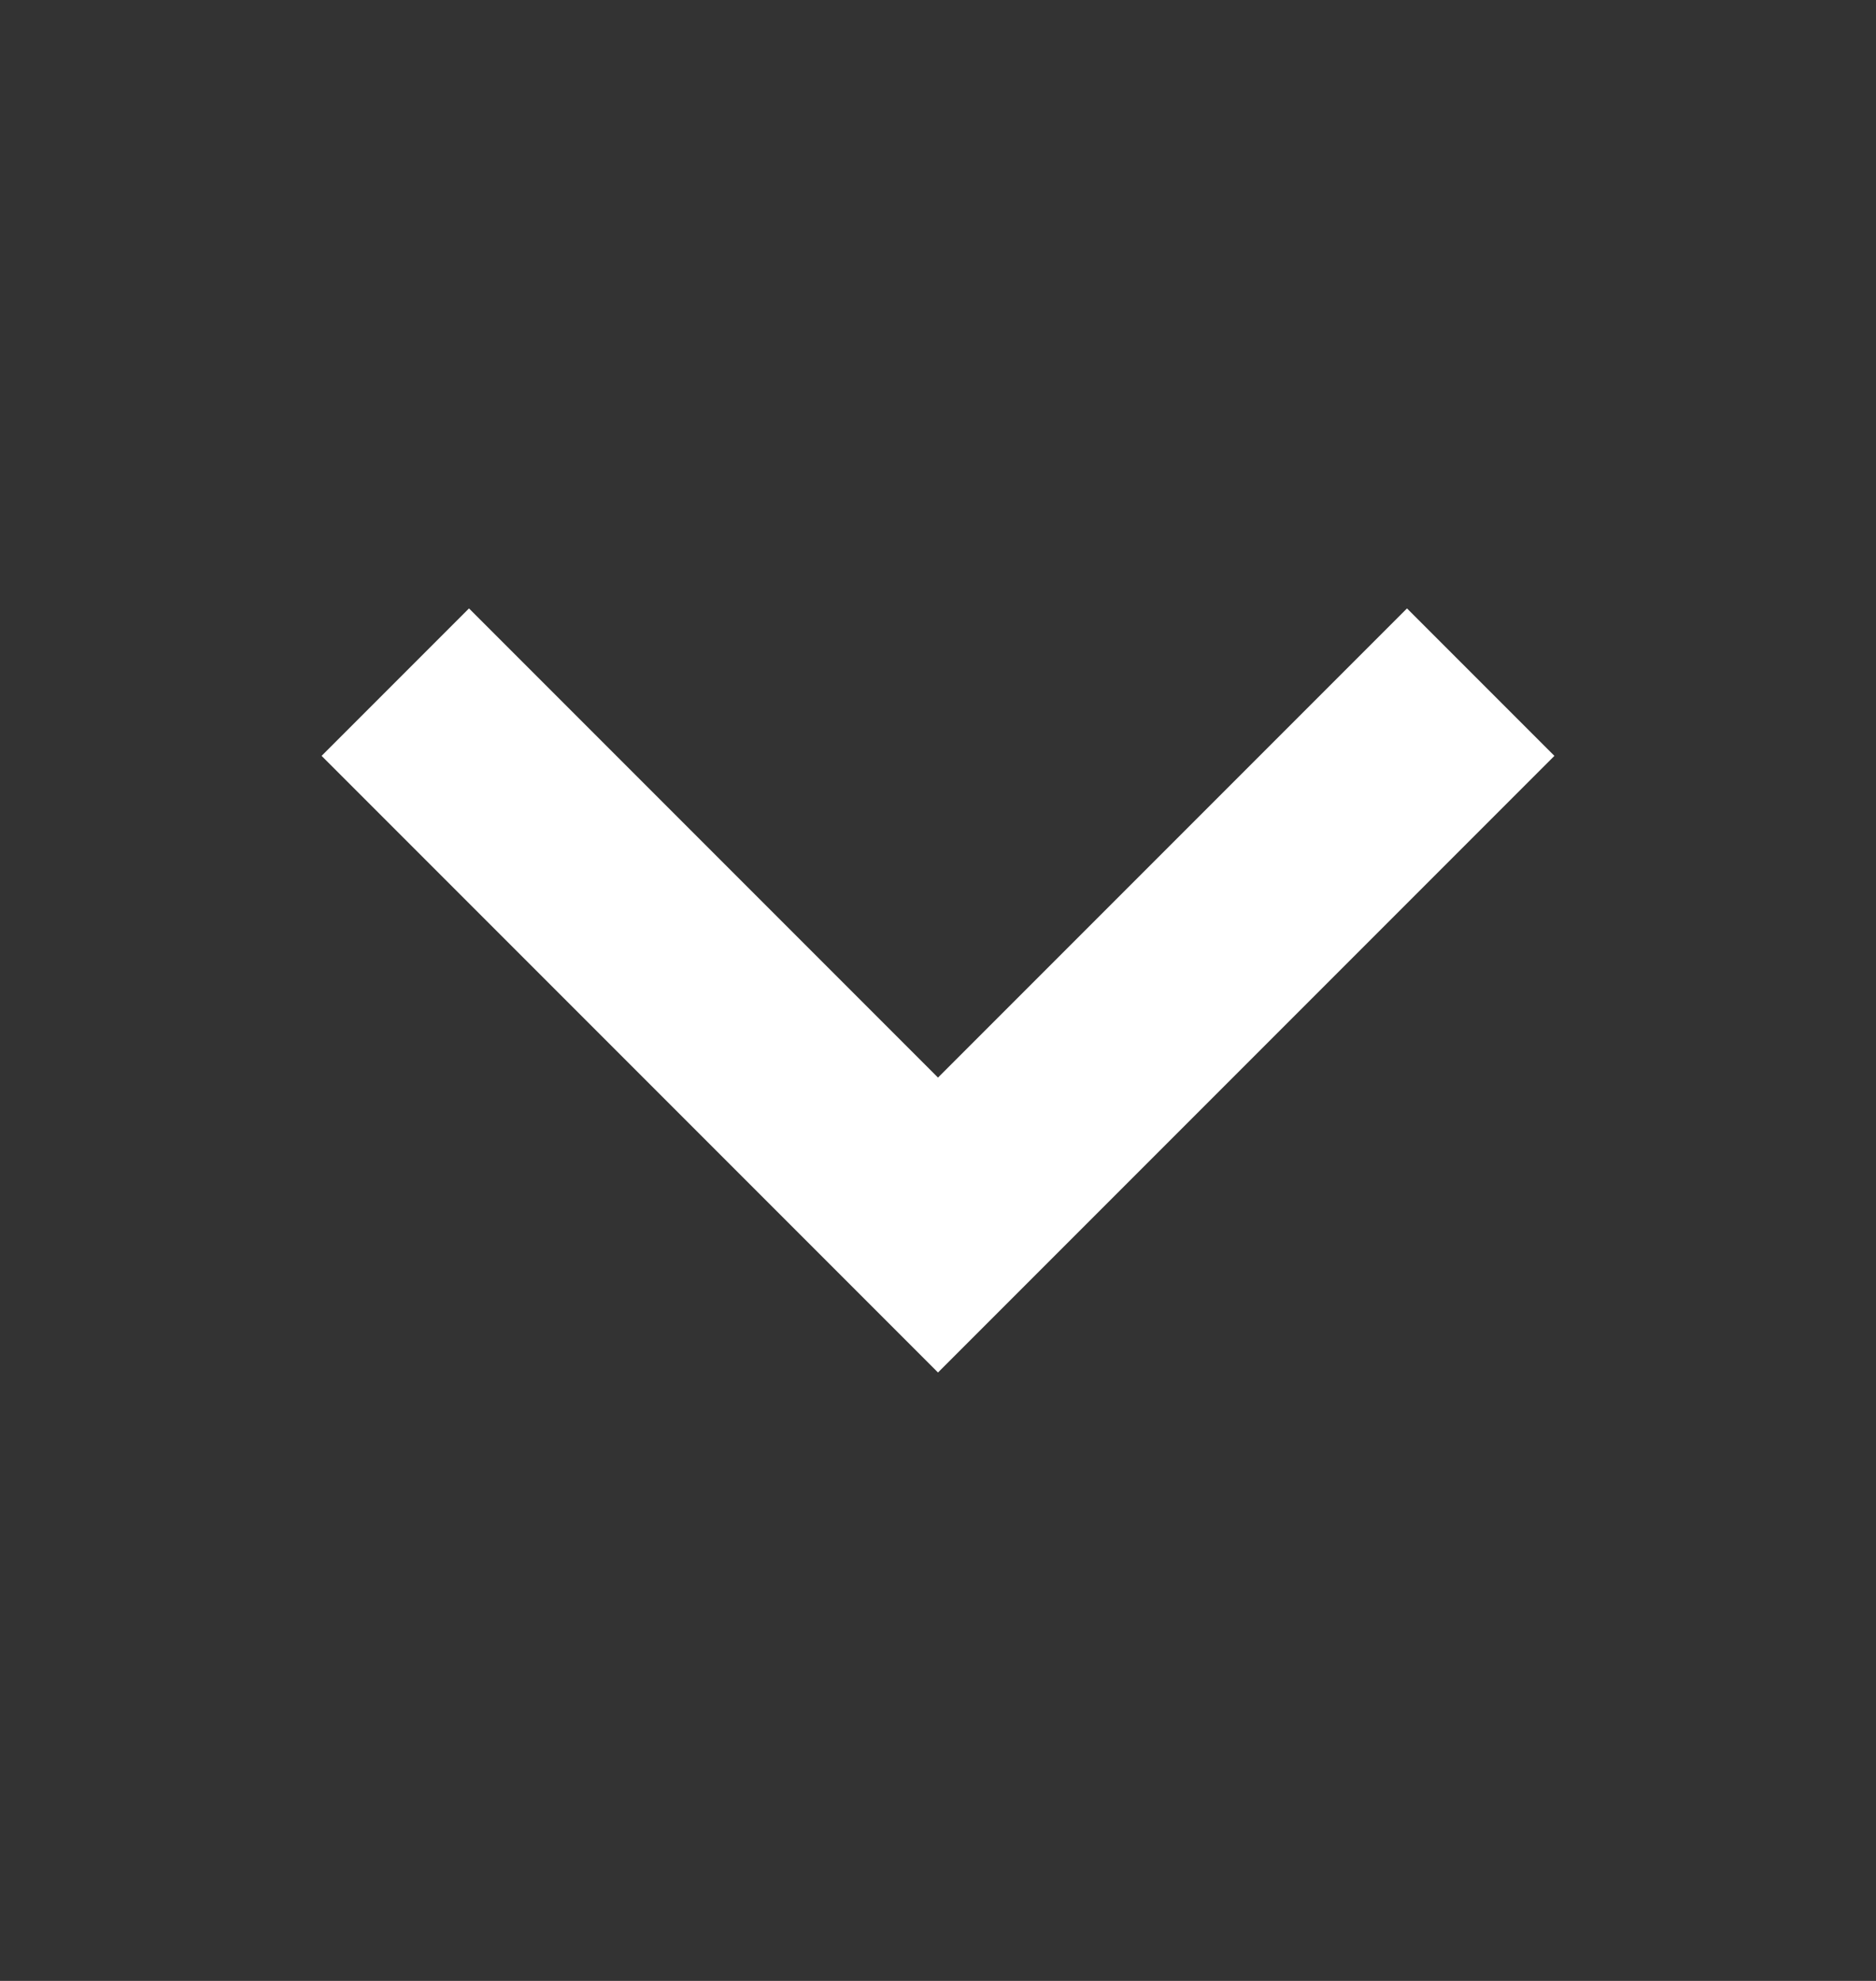 <svg width="18" height="19" viewBox="0 0 18 19" fill="none" xmlns="http://www.w3.org/2000/svg">
<rect x="0" y="0" width="18" height="19" fill="#333333" stroke="none"/>
<path d="M4.5 7.25L9 11.75L13.5 7.25" stroke="white" stroke-width="2" stroke-linecap="square"/>
</svg>
